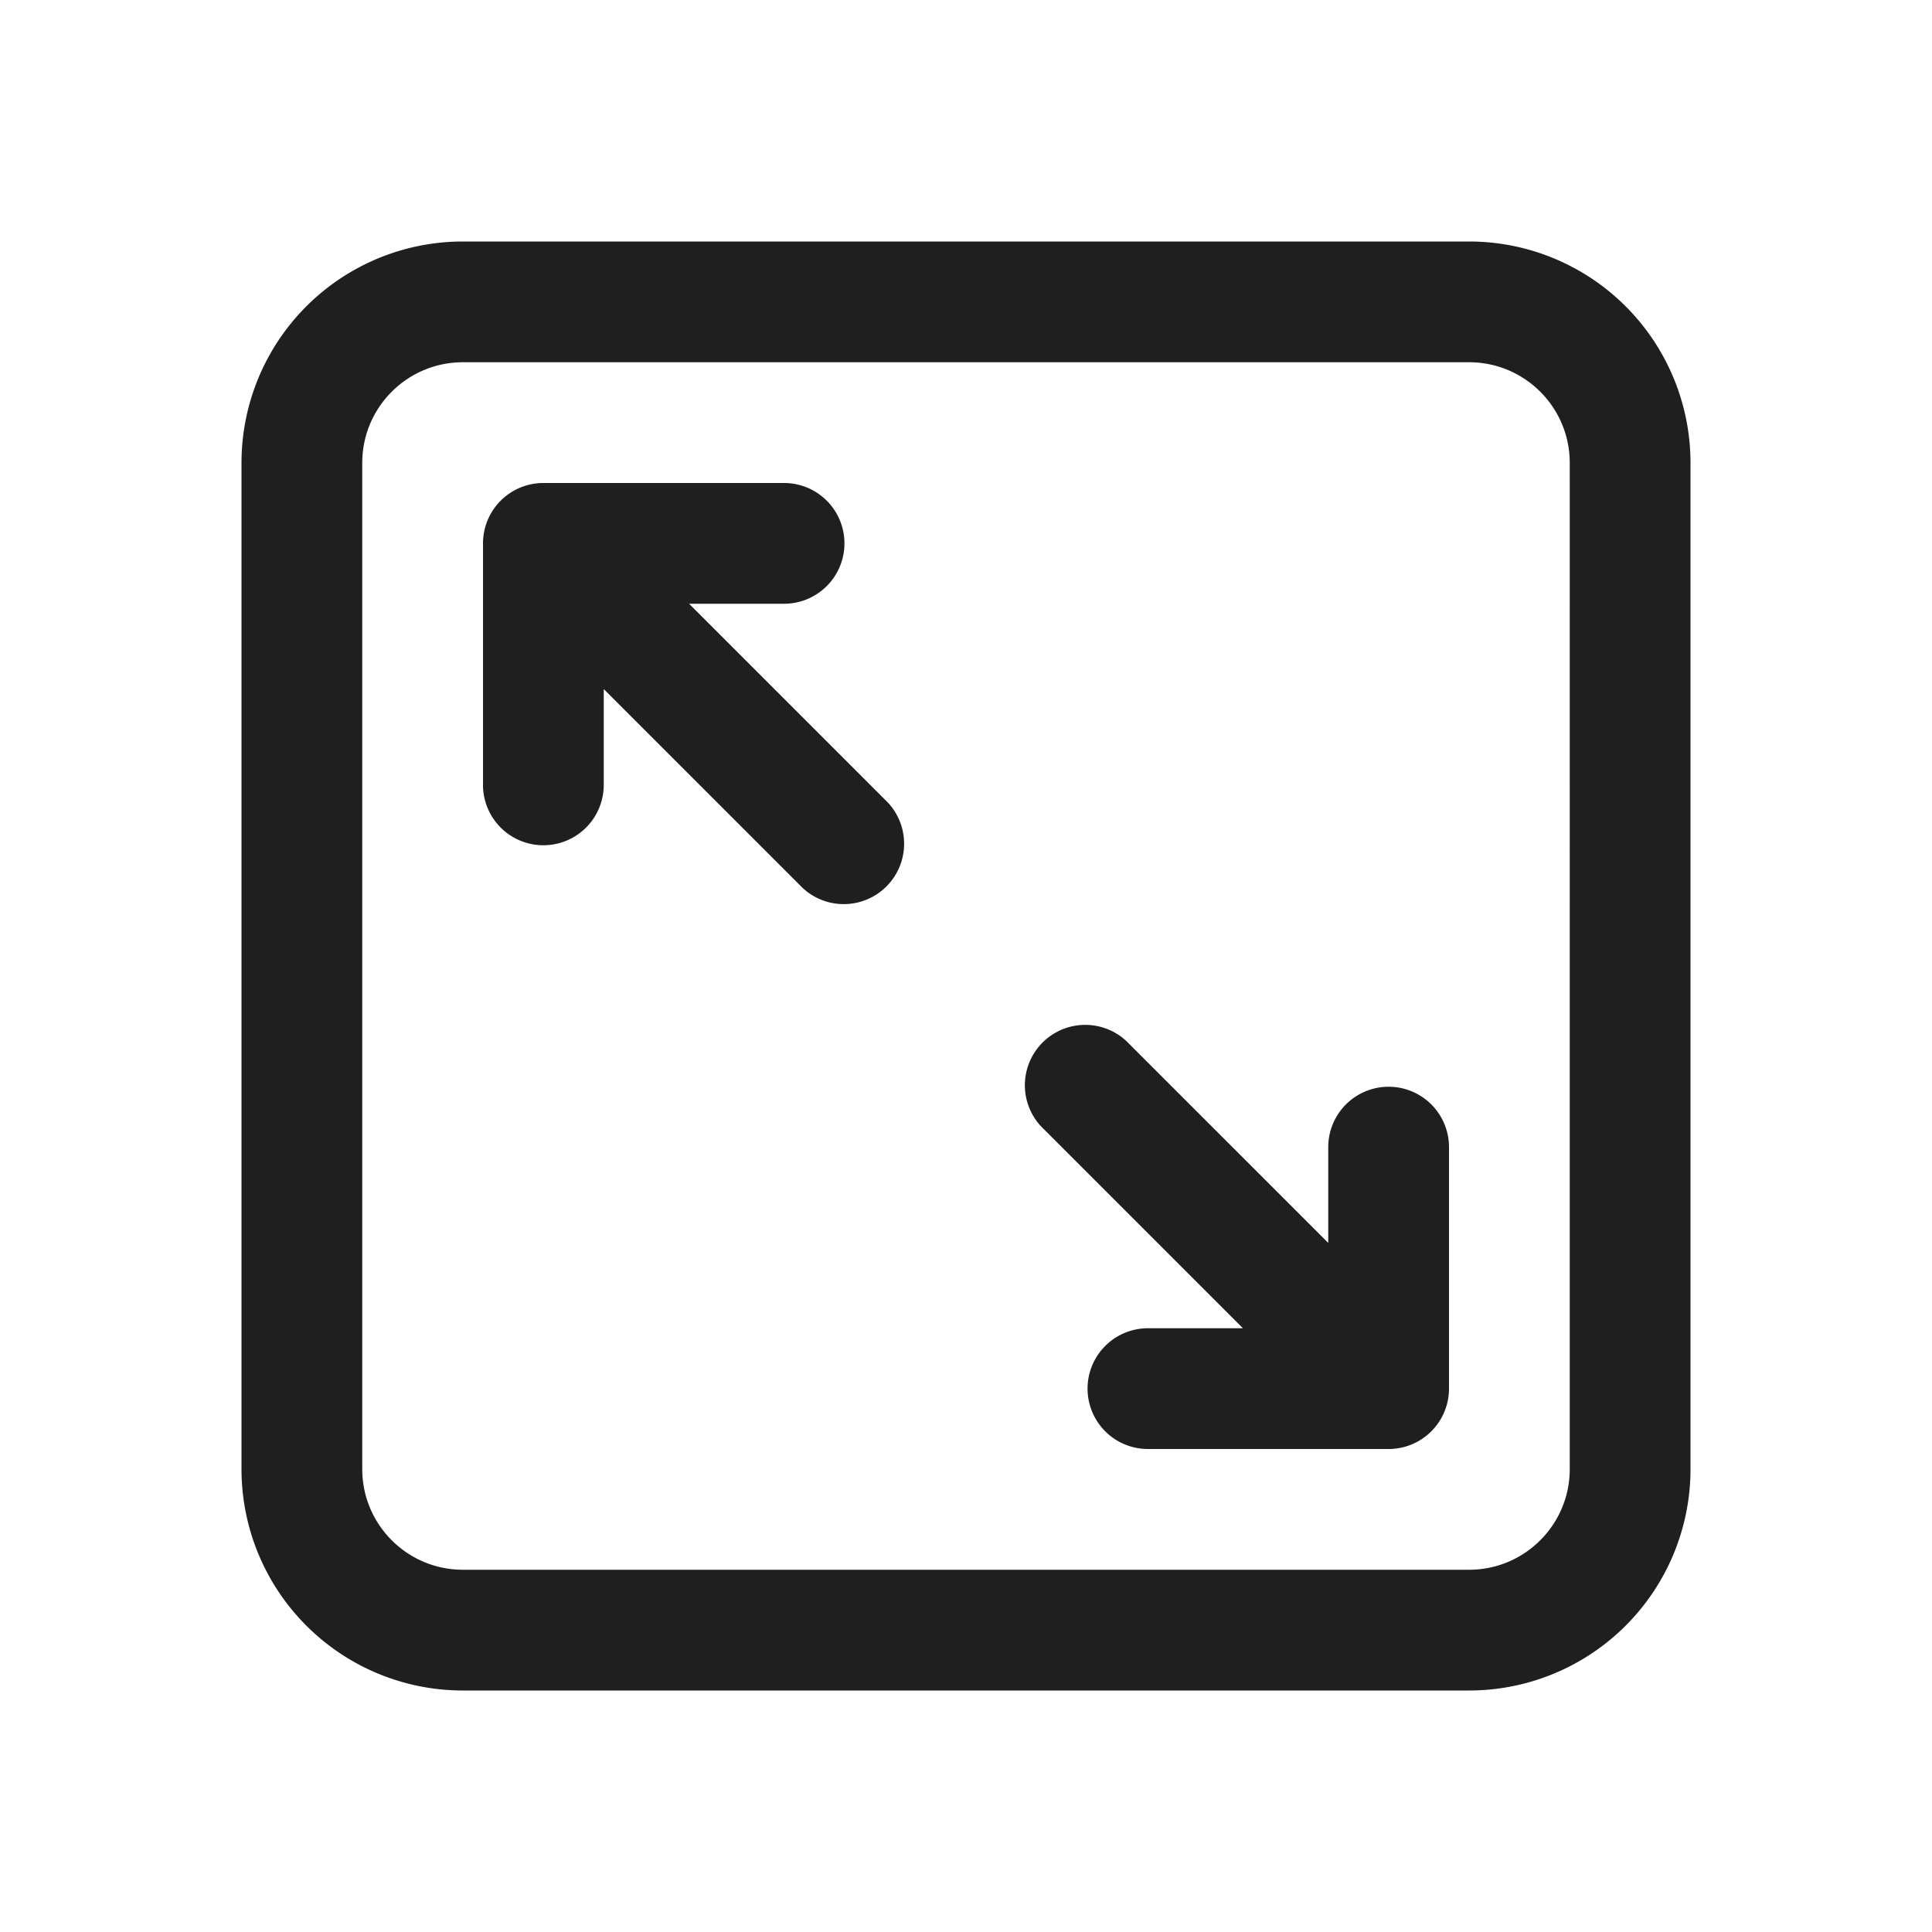 <svg xmlns:xlink="http://www.w3.org/1999/xlink" xmlns="http://www.w3.org/2000/svg"
    viewBox="0 0 24 24" class="nd-icon nd-icon--sm in-listingFeatures__icon" width="17" height="17" fill="#1f1f1f">
    <defs>
        <symbol id="size" viewBox="0 0 24 24" preserveAspectRatio="xMinYMid">
            <path
                d="M3 5.75A2.75 2.75 0 0 1 5.75 3h12.5A2.75 2.75 0 0 1 21 5.75v12.5A2.75 2.75 0 0 1 18.25 21H5.75A2.75 2.75 0 0 1 3 18.25V5.75ZM5.75 4.5c-.69 0-1.25.56-1.25 1.25v12.5c0 .69.56 1.25 1.25 1.25h12.5c.69 0 1.25-.56 1.25-1.25V5.75c0-.69-.56-1.25-1.25-1.25H5.75ZM7.5 8.56v1.19a.75.75 0 0 1-1.5 0v-3A.75.75 0 0 1 6.75 6h2.99a.75.75 0 0 1 0 1.5H8.56l2.47 2.47a.75.75 0 0 1-1.06 1.06L7.5 8.56Zm9 5.69v1.19l-2.47-2.47a.75.75 0 1 0-1.06 1.06l2.47 2.47h-1.18a.75.75 0 0 0 0 1.5h2.99a.75.75 0 0 0 .75-.75v-3a.75.75 0 1 0-1.5 0Z"></path>
        </symbol>
    </defs>
    <use class="nd-icon__use" href="#size"></use>
</svg>
